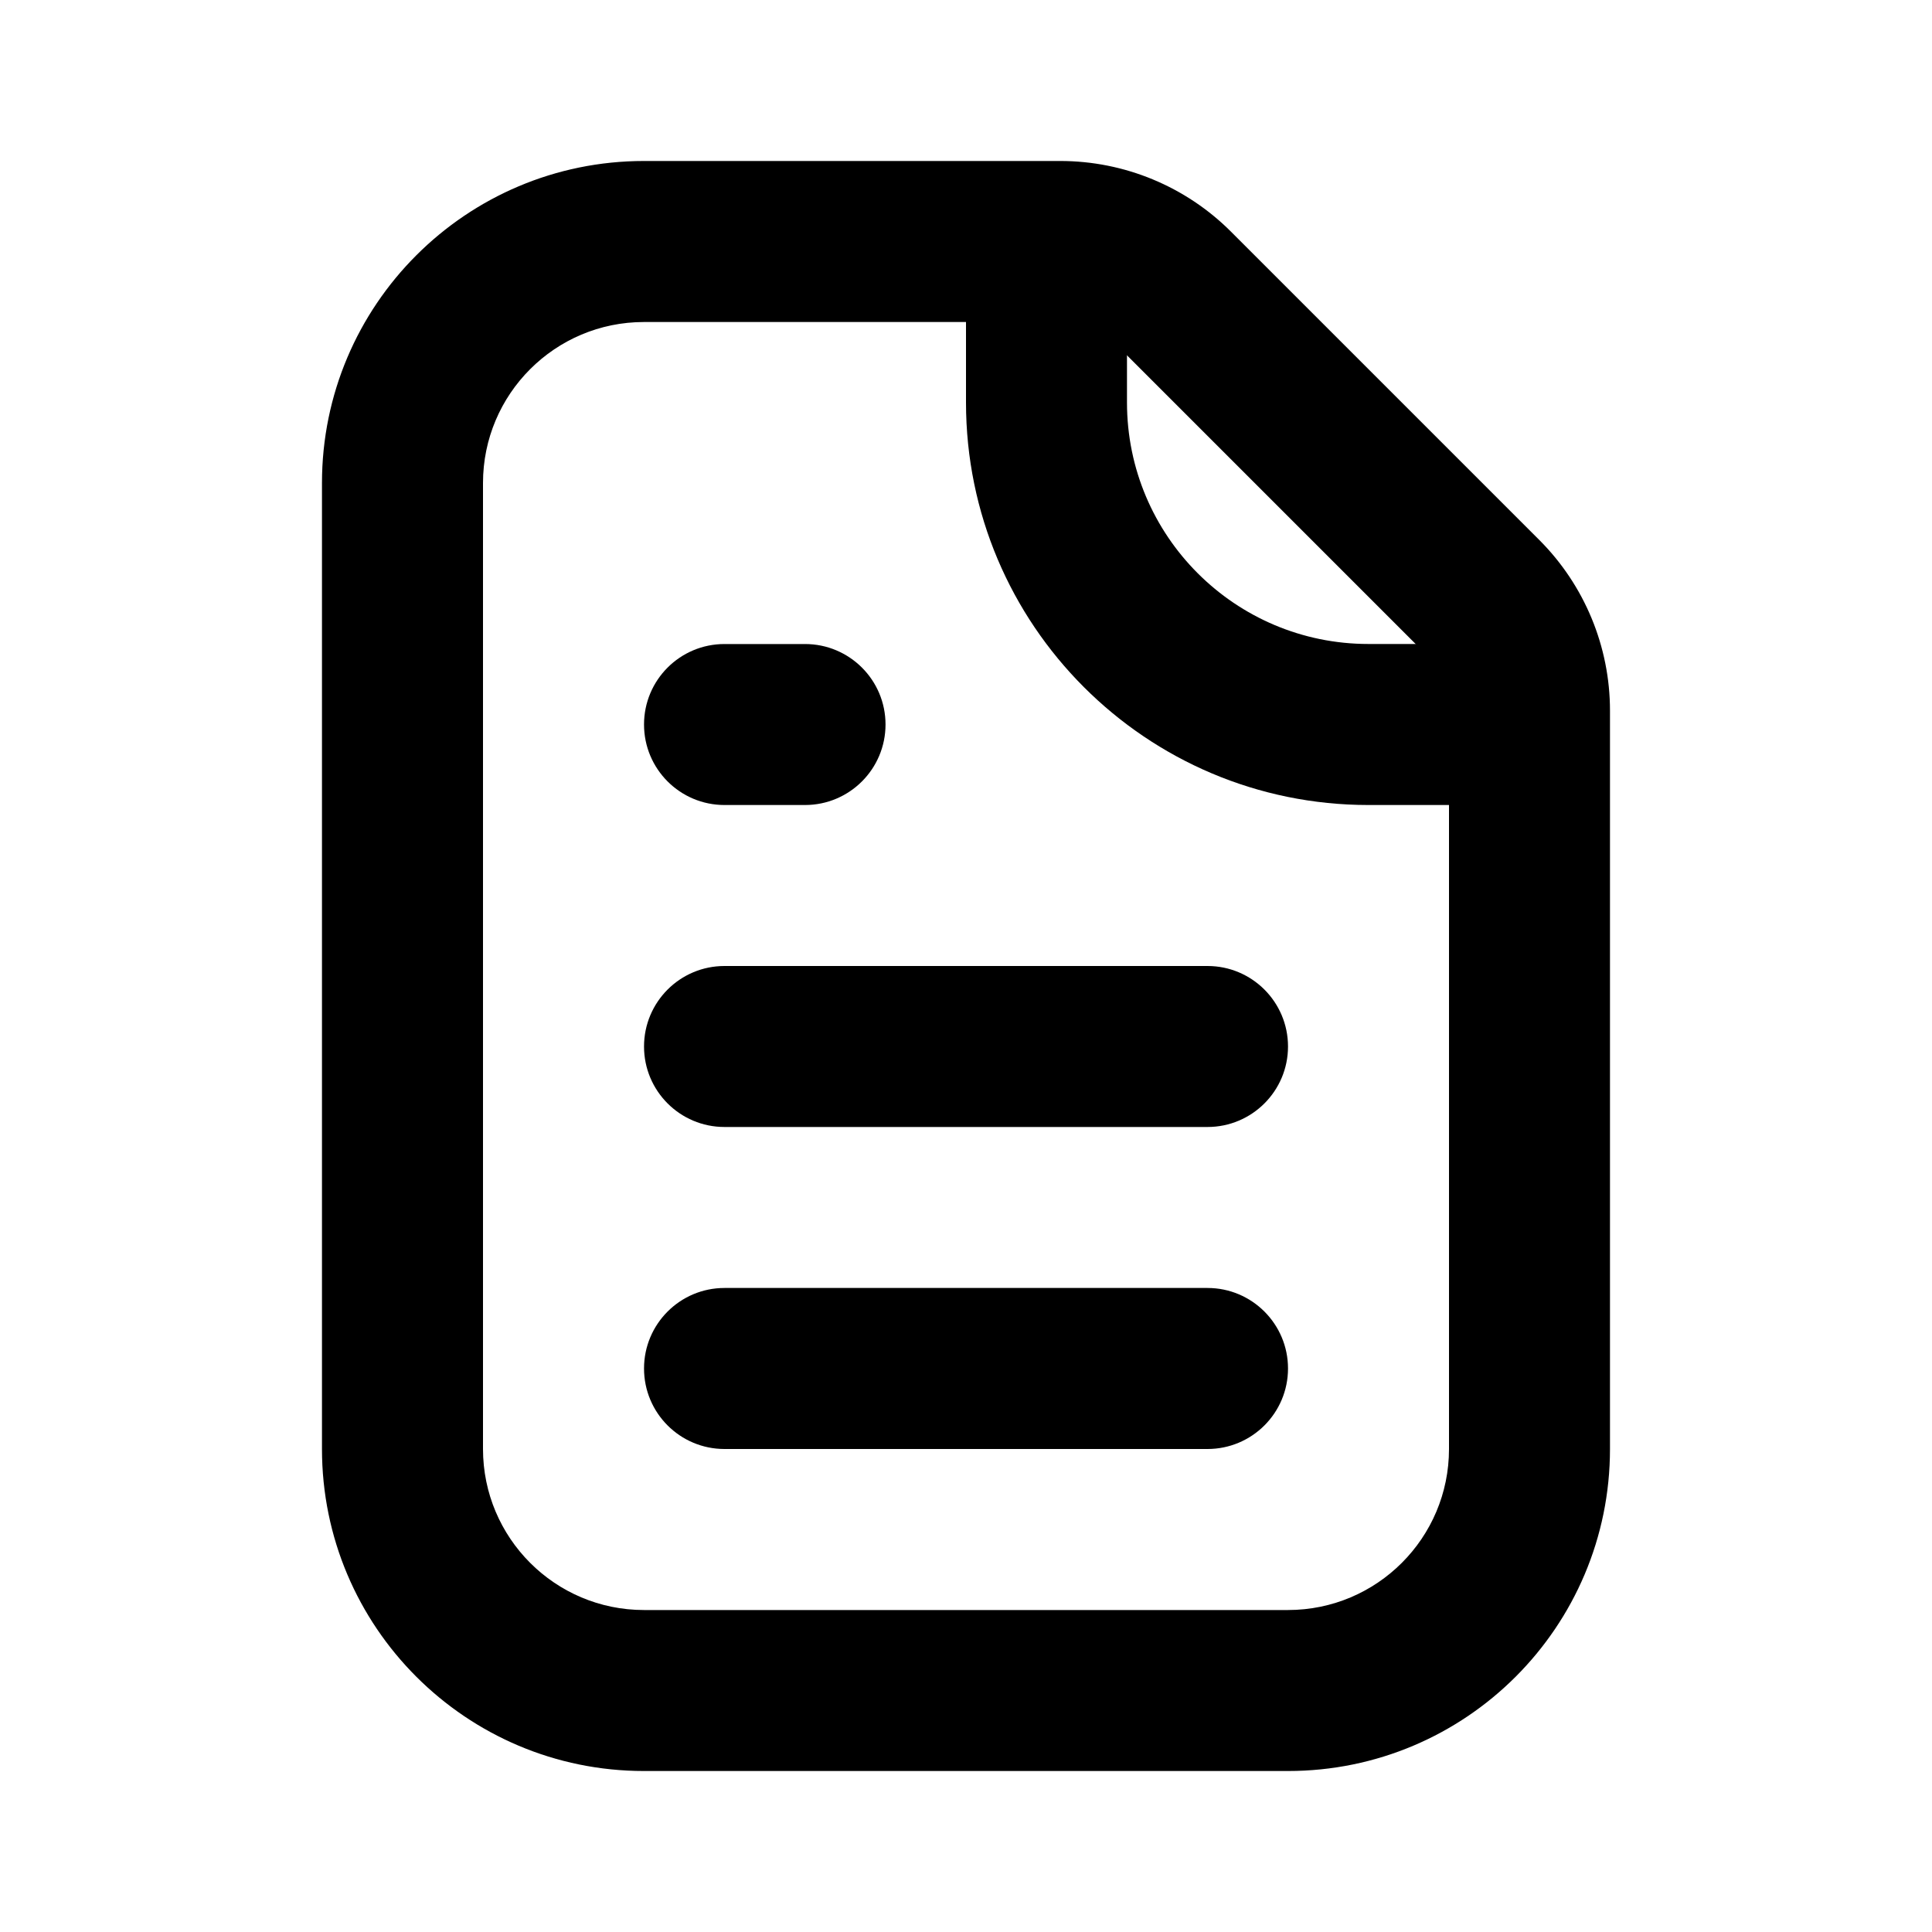<svg width="52" height="52" viewBox="0 0 52 52" fill="none" xmlns="http://www.w3.org/2000/svg">
<path fill-rule="evenodd" clip-rule="evenodd" d="M17.334 36.833C17.334 35.637 18.303 34.666 19.5 34.666H32.5C33.697 34.666 34.667 35.637 34.667 36.833C34.667 38.03 33.697 39 32.5 39H19.5C18.303 39 17.334 38.03 17.334 36.833Z" fill="black"/>
<path fill-rule="evenodd" clip-rule="evenodd" d="M17.334 28.167C17.334 26.97 18.303 26 19.5 26H32.5C33.697 26 34.667 26.97 34.667 28.167C34.667 29.363 33.697 30.333 32.5 30.333H19.5C18.303 30.333 17.334 29.363 17.334 28.167Z" fill="black"/>
<path fill-rule="evenodd" clip-rule="evenodd" d="M17.334 19.5C17.334 18.303 18.303 17.334 19.5 17.334H21.667C22.863 17.334 23.834 18.303 23.834 19.5C23.834 20.697 22.863 21.667 21.667 21.667H19.5C18.303 21.667 17.334 20.697 17.334 19.5Z" fill="black"/>
<path fill-rule="evenodd" clip-rule="evenodd" d="M17.333 8.667C14.94 8.667 13 10.607 13 13V39C13 41.393 14.94 43.334 17.333 43.334H34.666C37.06 43.334 39 41.393 39 39V19.128C39 18.554 38.772 18.003 38.365 17.596L30.07 9.301C29.664 8.895 29.113 8.667 28.538 8.667H17.333ZM8.666 13C8.666 8.214 12.547 4.333 17.333 4.333H28.538C30.262 4.333 31.916 5.018 33.134 6.237L41.429 14.532C42.648 15.751 43.333 17.404 43.333 19.128V39C43.333 43.787 39.453 47.667 34.666 47.667H17.333C12.547 47.667 8.666 43.787 8.666 39V13Z" fill="black"/>
<path fill-rule="evenodd" clip-rule="evenodd" d="M30.333 6.5V10.833C30.333 14.423 33.243 17.333 36.833 17.333H41.167V21.667H36.833C30.85 21.667 26 16.816 26 10.833V6.5H30.333Z" fill="black"/>
</svg>

